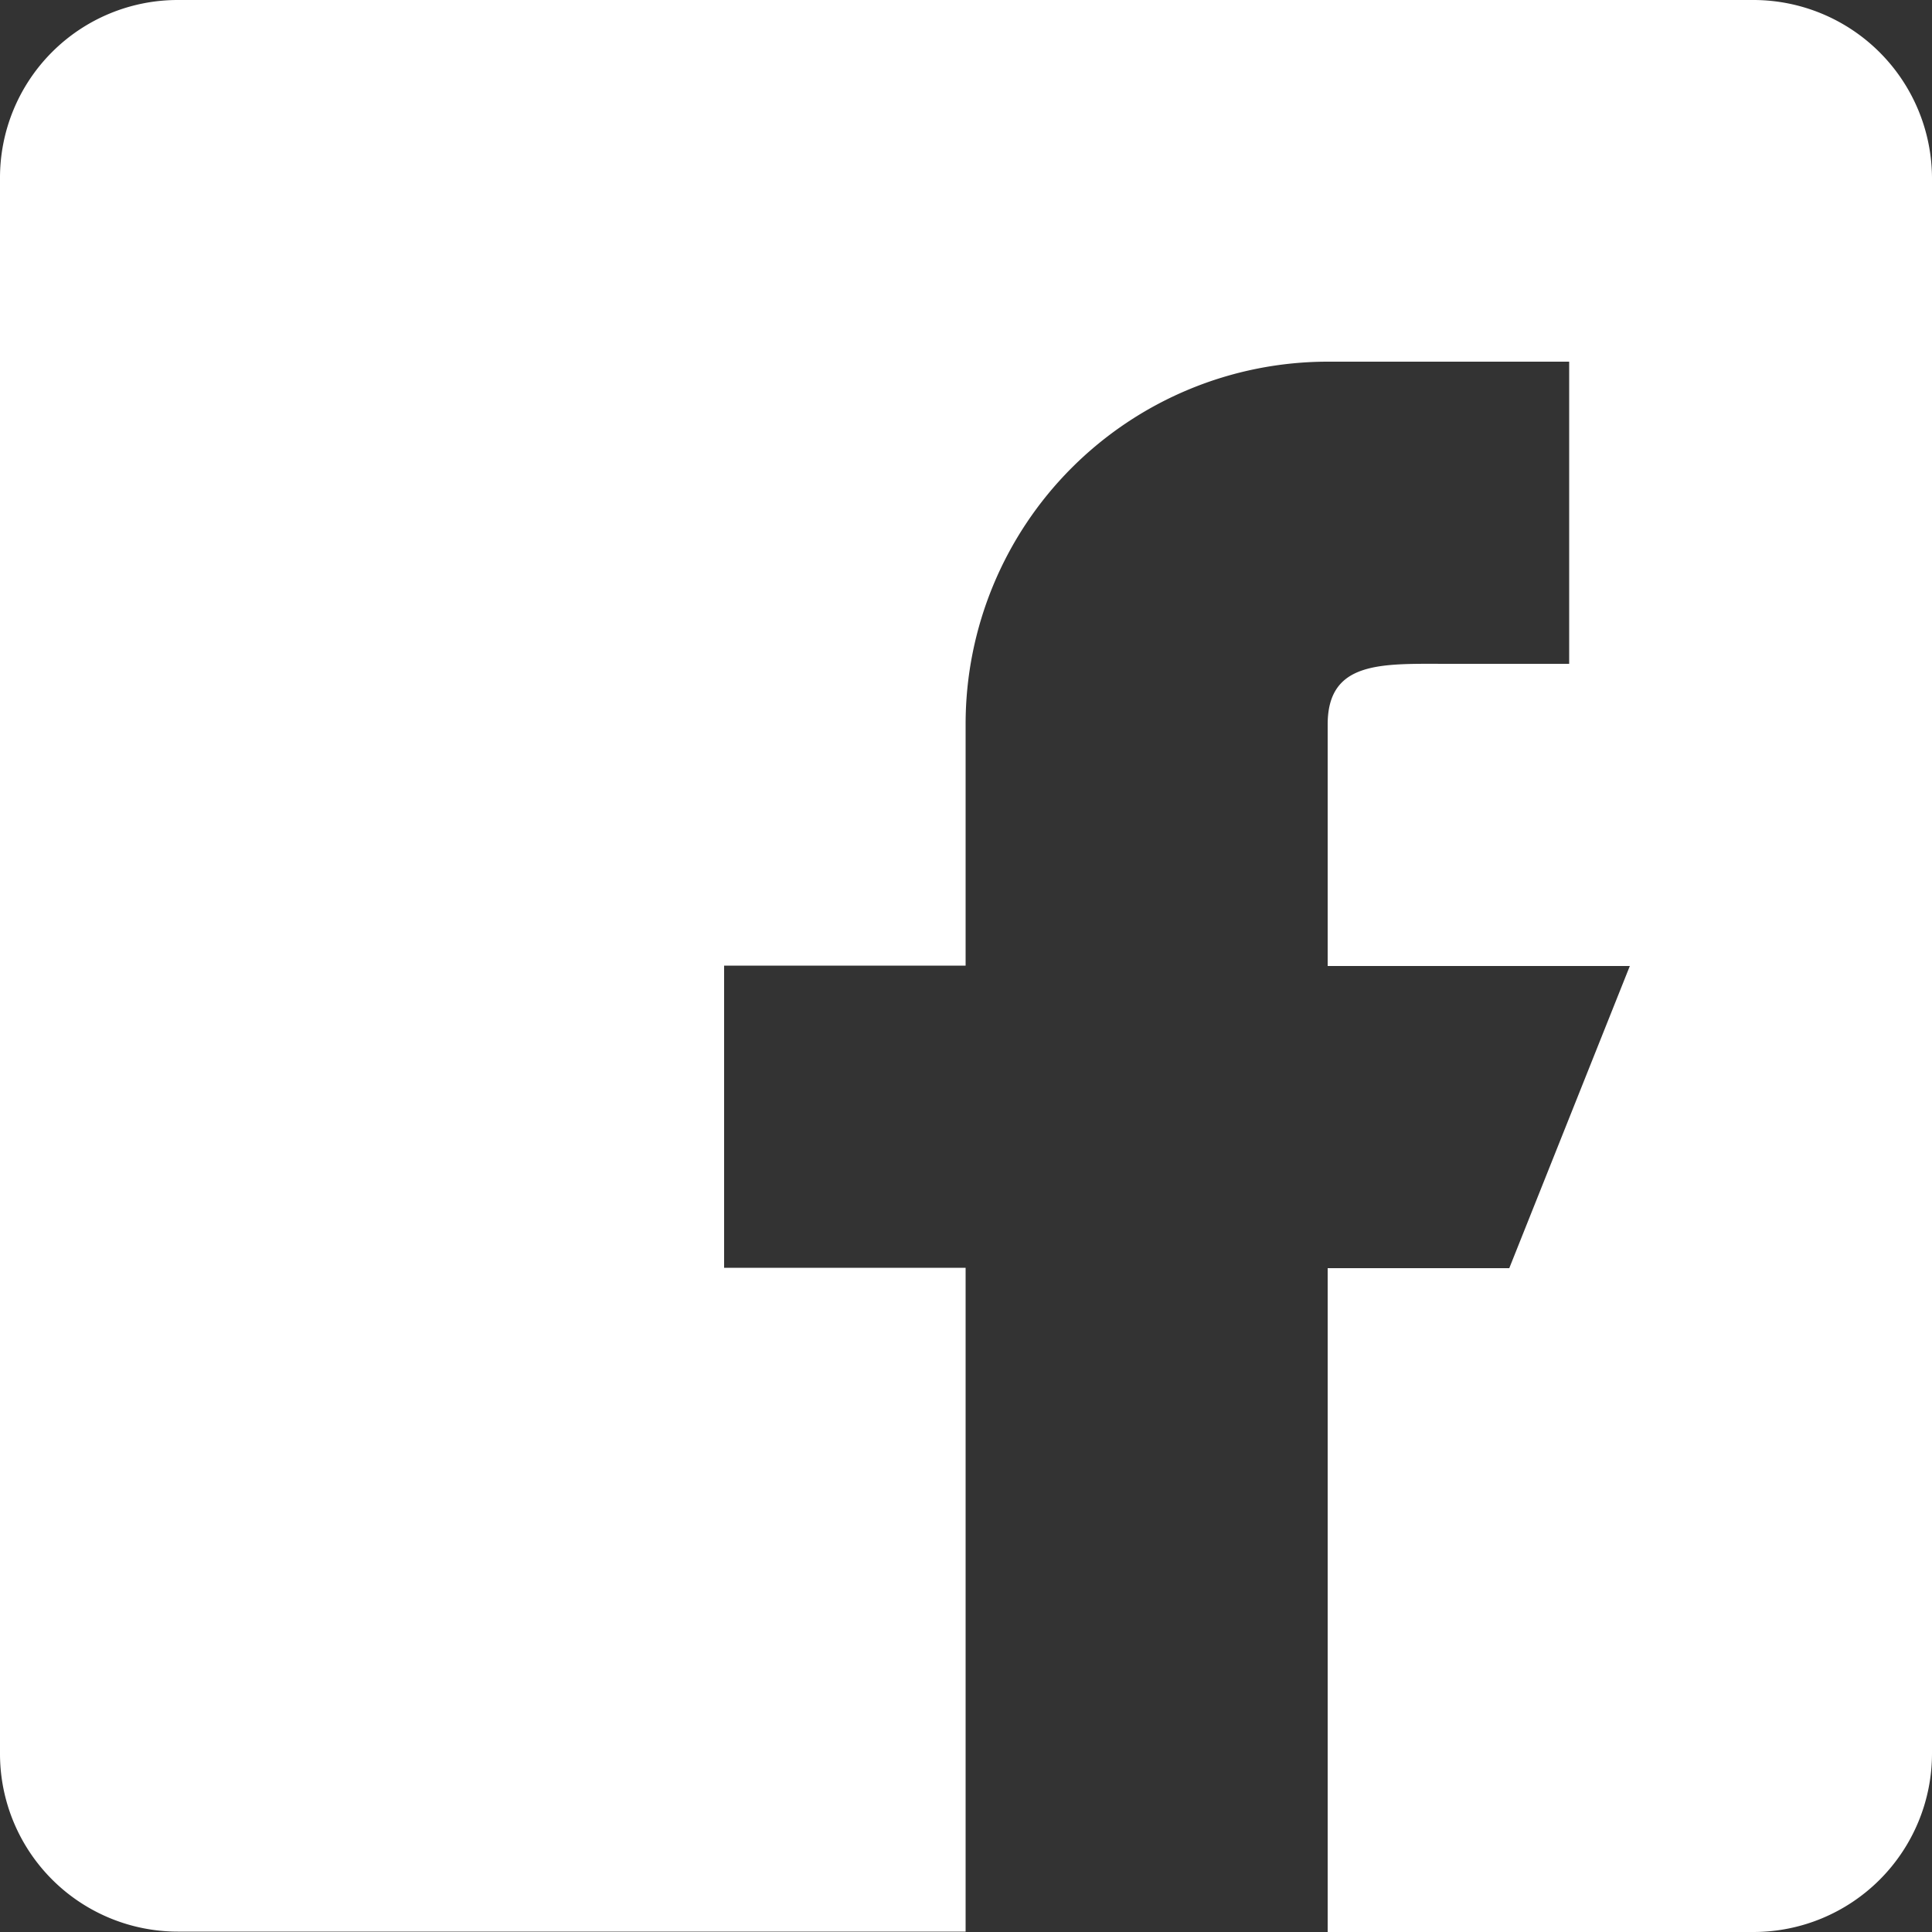 <svg id="Ebene_2" data-name="Ebene 2" xmlns="http://www.w3.org/2000/svg" width="30" height="30" viewBox="0 0 30 30">
    <rect x="0" y="0" width="30" height="30" fill="#333333" stroke="none"/>
    <g id="Ebene_1-2" data-name="Ebene 1-2">
        <path id="Pfad_1212" data-name="Pfad 1212" d="M30,2.76V27.228A2.773,2.773,0,0,1,27.228,30H20.616V19.692h2.82L25.308,15H20.616V11.25c0-1,.852-.942,1.878-.942h1.872V5.616h-3.75a5.627,5.627,0,0,0-5.622,5.628v3.75h-3.75v4.692h3.75V29.994H2.76A2.762,2.762,0,0,1,0,27.228V2.76A2.76,2.76,0,0,1,2.76,0H27.228A2.775,2.775,0,0,1,30,2.76Z" fill="#fff"></path>
    </g>
</svg>